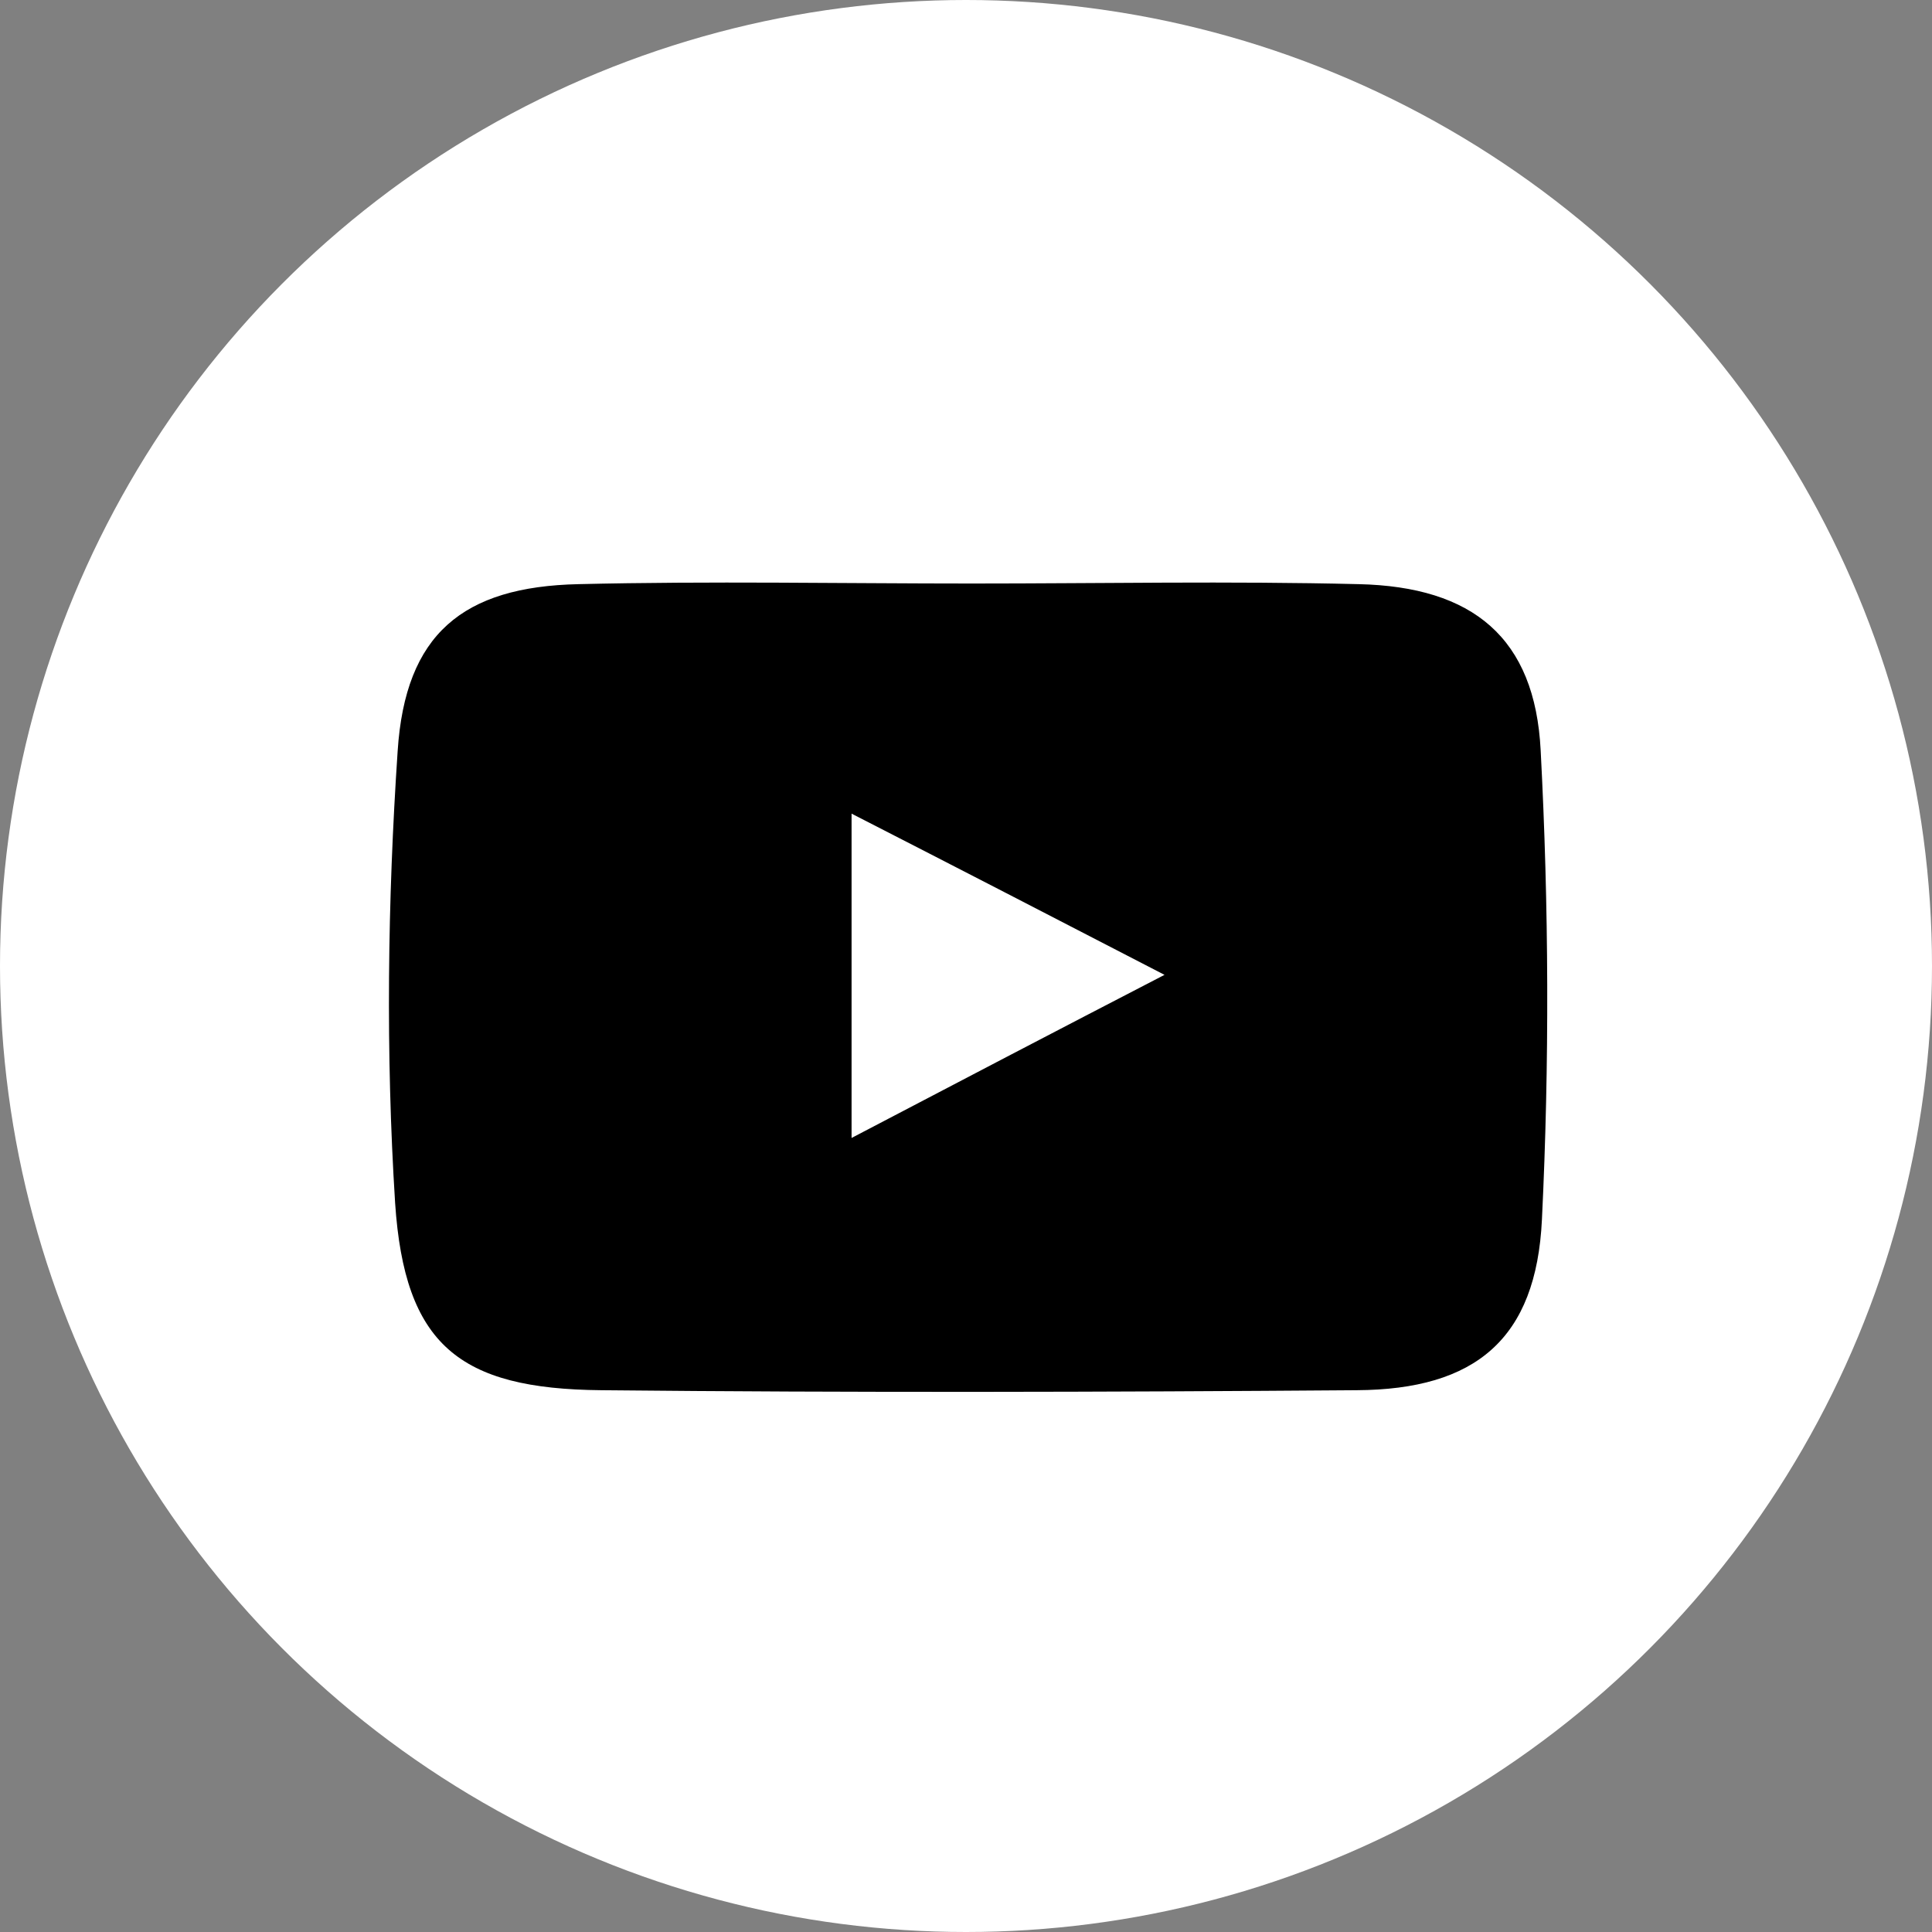 <svg xmlns="http://www.w3.org/2000/svg" id="Capa_2" viewBox="0 0 30.56 30.56"><rect x="0" y="0" width="30.56" height="30.56" fill="#808080" stroke="none"/><defs><style>      .cls-1 {        fill: #fff;      }    </style></defs><g id="Mesa"><g><circle class="cls-1" cx="15.28" cy="15.28" r="15.28"></circle><path d="M15.38,9.23c2.04,0,4.07-.04,6.11.01,1.81.04,2.79.85,2.88,2.63.13,2.47.14,4.95.02,7.42-.09,1.89-1.05,2.69-2.93,2.7-3.98.03-7.97.04-11.95,0-2.25-.02-3.11-.72-3.26-2.96-.15-2.37-.12-4.77.04-7.15.12-1.85,1.03-2.6,2.86-2.64,2.08-.05,4.16-.01,6.24-.01ZM13.47,18c1.7-.89,3.23-1.69,4.95-2.58-1.74-.9-3.29-1.7-4.95-2.55v5.14Z"></path></g></g></svg>